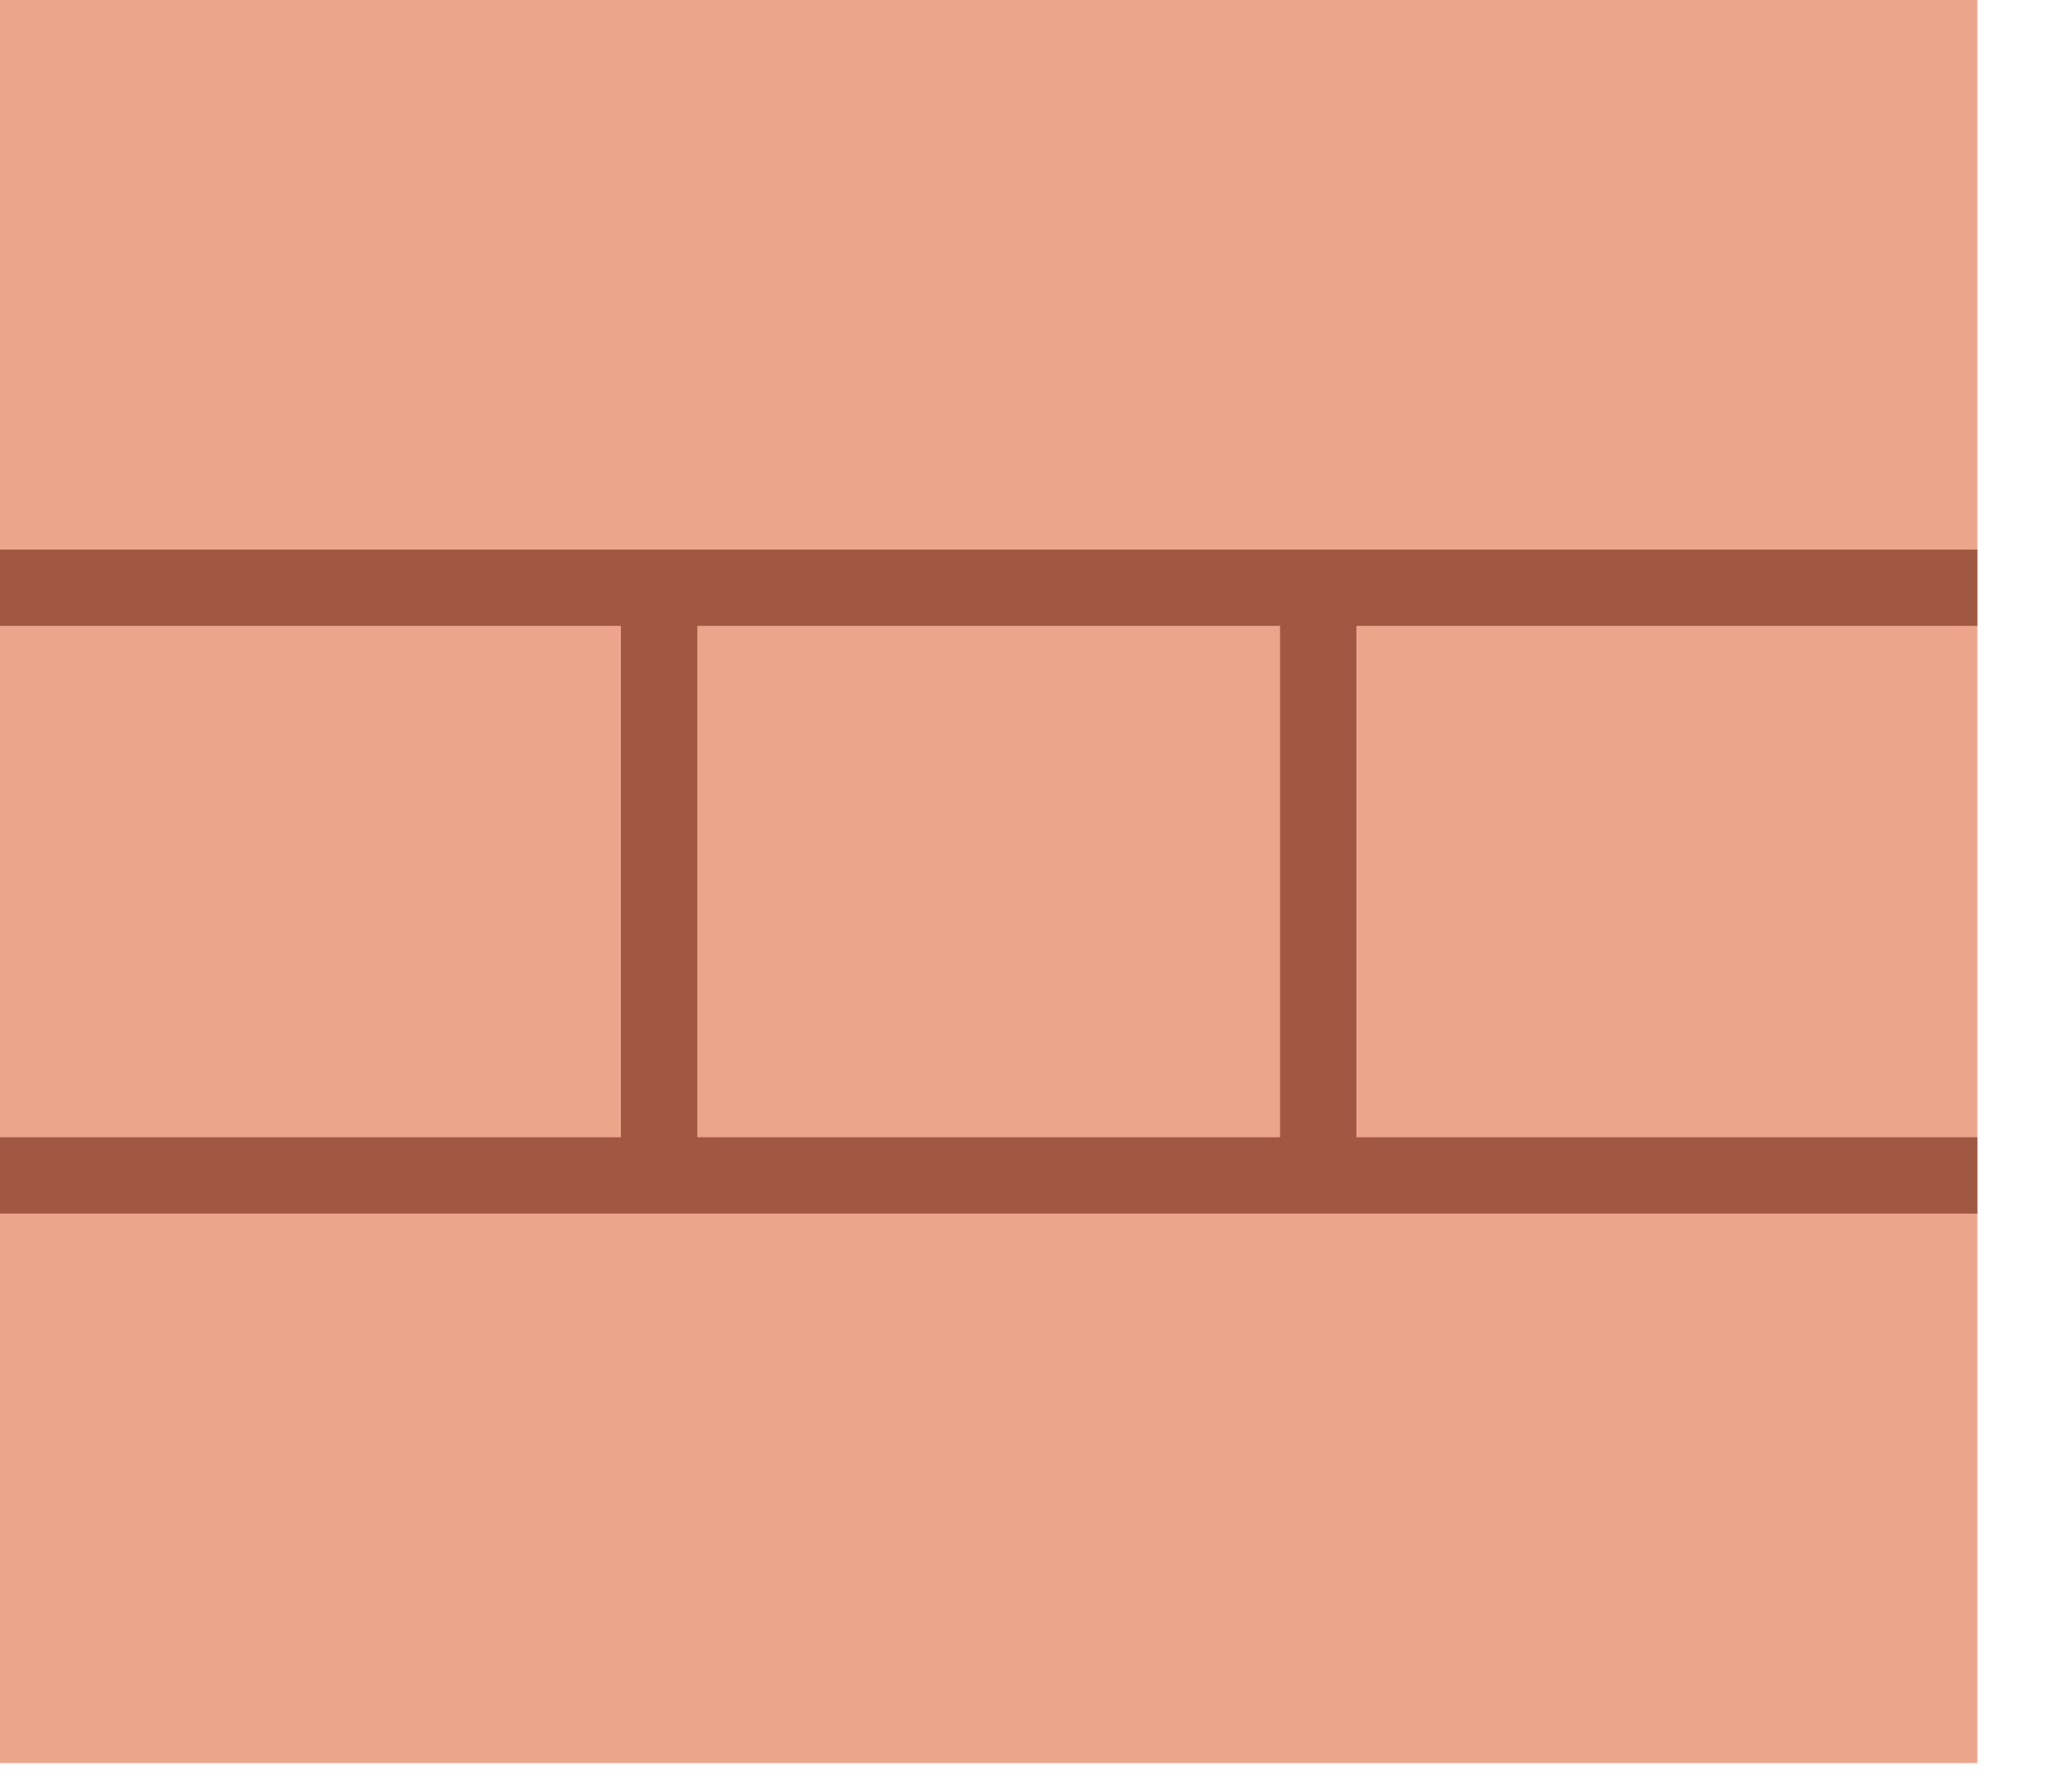 <svg xmlns="http://www.w3.org/2000/svg" fill="none" viewBox="0 0 24 21"><path fill="#EAA58B" d="M15.448 6.889H0v6.889h23.172V6.889h-7.724z"/><path fill="#EAA58B" d="M15.448 13.778H0v6.887h23.172v-6.887h-7.724zM15.448 0H0v6.889h23.172V0h-7.724z"/><path stroke="#A15842" stroke-linejoin="round" stroke-width=".895" d="M15.448 13.778V6.889M7.724 13.778V6.889M0 13.778h23.172M0 6.889h23.172"/></svg>